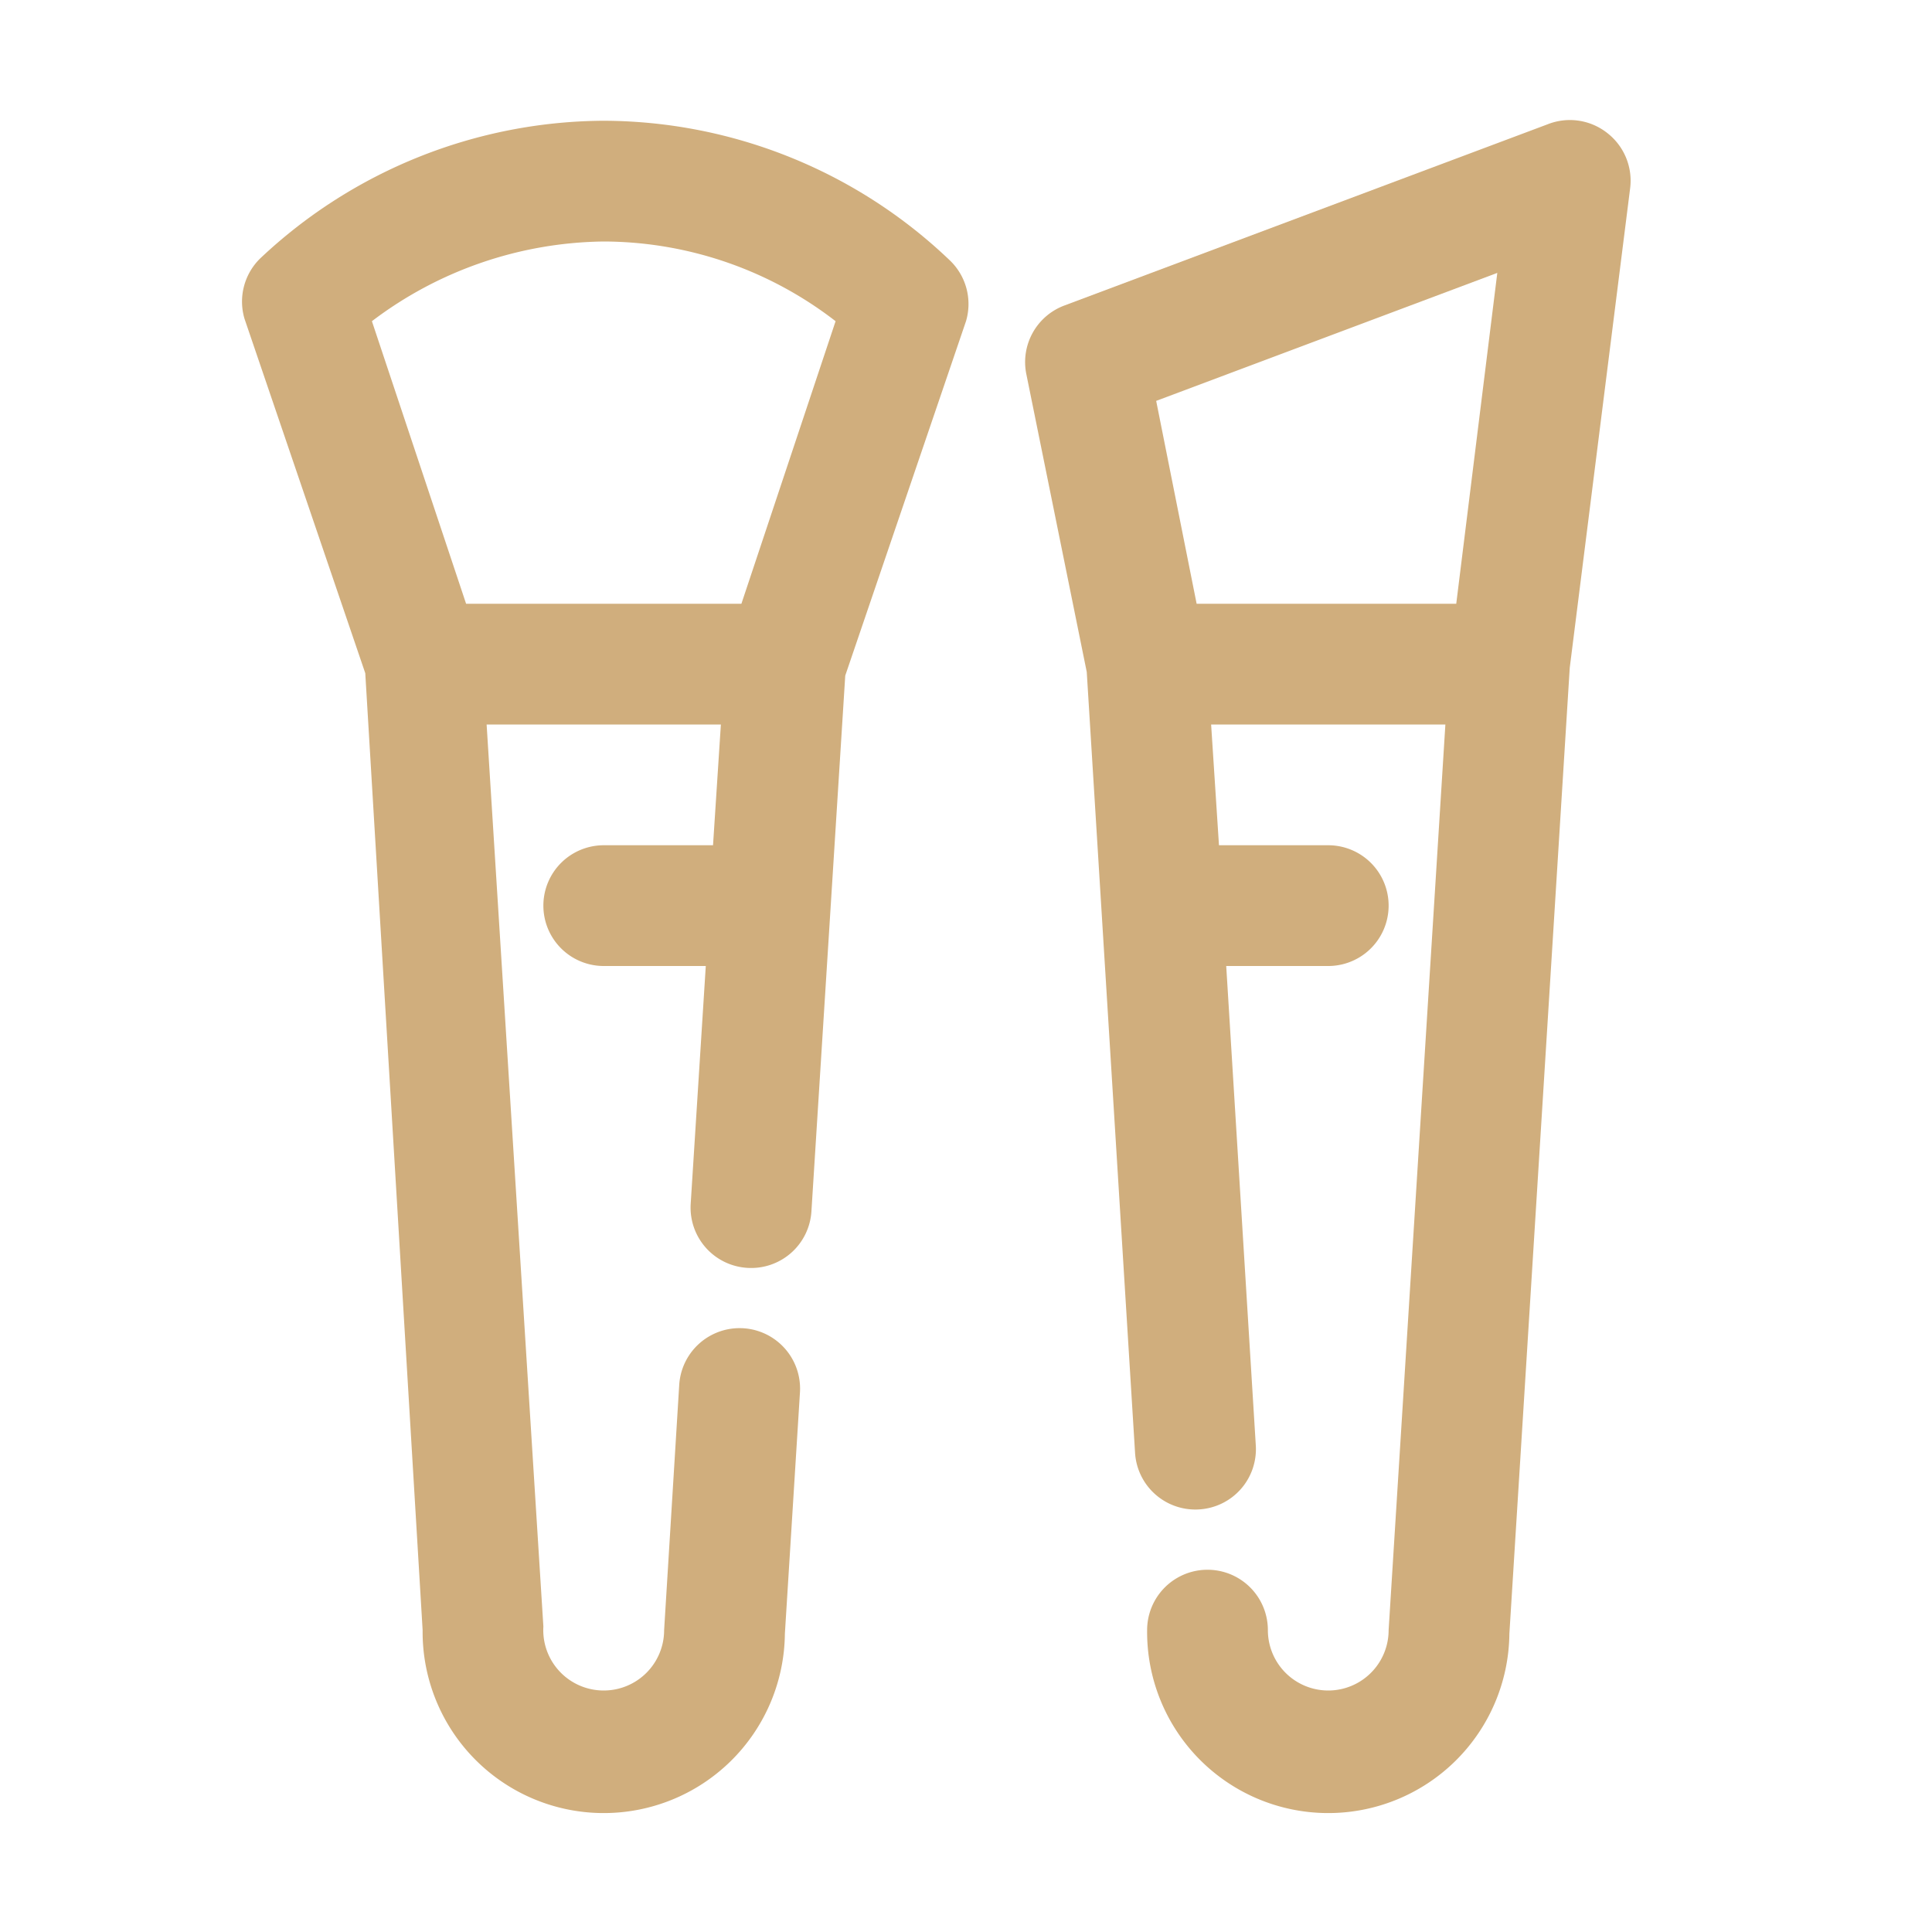 <svg xmlns="http://www.w3.org/2000/svg" viewBox="0 0 32 32"><defs><style>.cls-1{fill:#d0ae7d;}</style></defs><g id="make_up_brush" data-name="make up brush"><path class="cls-1" d="M10,2A8.35,8.35,0,0,0,4.31,4.28a1,1,0,0,0-.26,1l2,5.87L7,27a3,3,0,0,0,6,.06l.25-4a1,1,0,1,0-2-.12L11,27a1,1,0,0,1-1,1,1,1,0,0,1-1-1.06L8.06,12h3.88l-.13,2H10a1,1,0,0,0,0,2h1.69l-.25,3.94A1,1,0,0,0,12.38,21a1,1,0,0,0,1.06-.94L14,11.19l2-5.87a1,1,0,0,0-.26-1A8.33,8.33,0,0,0,10,2ZM7.72,10,6.16,5.32A6.47,6.47,0,0,1,10,4a6.3,6.3,0,0,1,3.84,1.32L12.28,10Z"/><path class="cls-1" d="M27,3.12a1,1,0,0,0-.37-.91,1,1,0,0,0-1-.15l-8,3A1,1,0,0,0,17,6.2l1,4.93.8,12.93a1,1,0,0,0,1.07.94,1,1,0,0,0,.93-1.06L20.31,16H22a1,1,0,0,0,0-2H20.19l-.13-2h3.88L23,27a1,1,0,0,1-2,0,1,1,0,0,0-2,0,3,3,0,0,0,6,.06l1-16ZM19.82,10l-.67-3.36L24.8,4.52,24.12,10Z"/></g></svg>